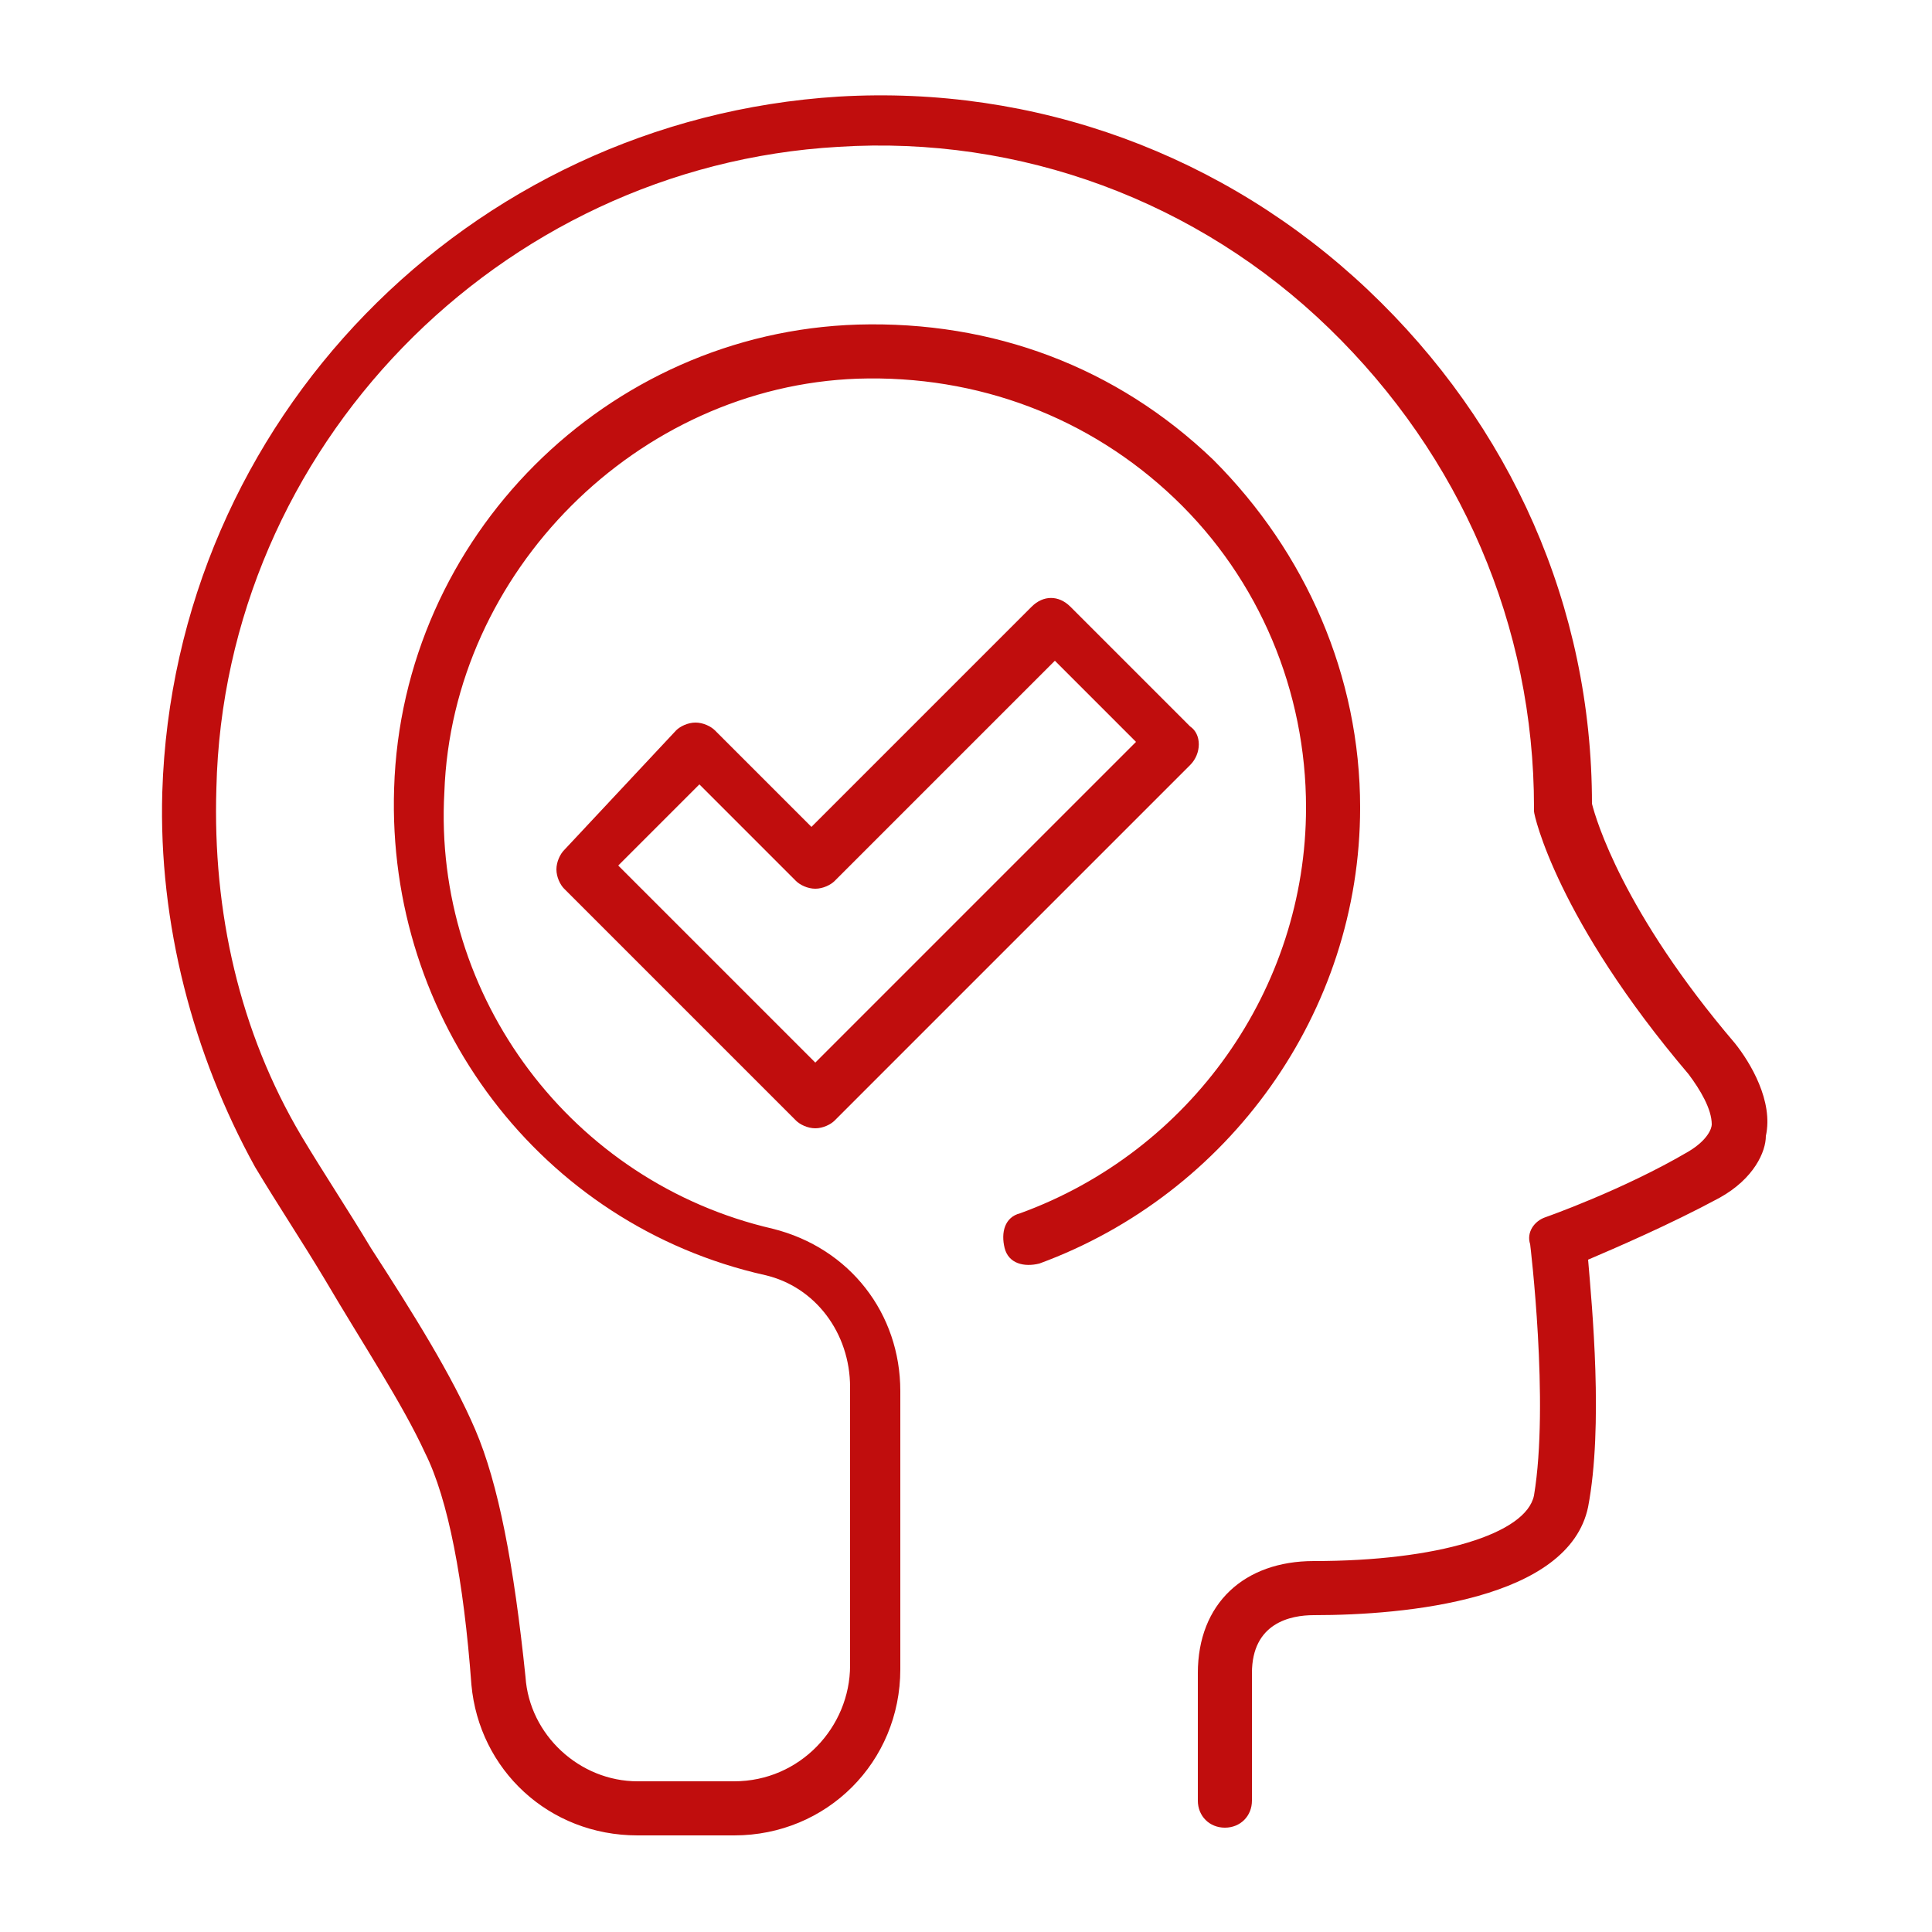 <?xml version="1.0" encoding="utf-8"?>
<!-- Generator: Adobe Illustrator 27.9.3, SVG Export Plug-In . SVG Version: 9.03 Build 53313)  -->
<svg version="1.1" id="Layer_1" xmlns="http://www.w3.org/2000/svg" xmlns:xlink="http://www.w3.org/1999/xlink" x="0px" y="0px"
	 viewBox="0 0 50 50" style="enable-background:new 0 0 50 50;" xml:space="preserve">
<style type="text/css">
	.st0{fill:#C00D0D;}
</style>
<g>
	<g>
		<path class="st0" d="M30.8,18.8l-3.1-3.1c-0.3-0.3-0.7-0.3-1,0l-5.7,5.7l-2.5-2.5c-0.1-0.1-0.3-0.2-0.5-0.2
			c-0.2,0-0.4,0.1-0.5,0.2L14.6,22c-0.1,0.1-0.2,0.3-0.2,0.5c0,0.2,0.1,0.4,0.2,0.5l6,6c0.1,0.1,0.3,0.2,0.5,0.2
			c0.2,0,0.4-0.1,0.5-0.2l9.2-9.2C31.1,19.5,31.1,19,30.8,18.8z M21.1,27.5L16,22.4l2.1-2.1l2.5,2.5c0.1,0.1,0.3,0.2,0.5,0.2
			c0.2,0,0.4-0.1,0.5-0.2l5.7-5.7l2.1,2.1L21.1,27.5z"/>
	</g>
	<g>
		<path class="st0" d="M44.9,27c-2.9-3.4-3.6-5.8-3.7-6.2c0-5.1-2.1-9.8-5.8-13.3c-3.7-3.5-8.6-5.3-13.7-5
			C12.1,3.1,4.5,10.9,4.2,20.5c-0.1,3.4,0.8,6.8,2.4,9.7c0,0,0,0,0,0c0.6,1,1.2,1.9,1.8,2.9c1,1.7,2,3.2,2.6,4.5
			c0.6,1.2,1,3.3,1.2,6c0.2,2.2,2,3.9,4.3,3.9h2.5c2.4,0,4.3-1.9,4.3-4.3V36c0-2-1.3-3.7-3.3-4.2c-5.2-1.2-8.8-6-8.5-11.3
			c0.2-5.7,5-10.5,10.7-10.7c3.1-0.1,6,1,8.2,3.1c2.2,2.1,3.4,5,3.4,8c0,4.7-3,8.9-7.4,10.5c-0.4,0.1-0.5,0.5-0.4,0.9
			c0.1,0.4,0.5,0.5,0.9,0.4c4.9-1.8,8.3-6.5,8.3-11.8c0-3.4-1.4-6.6-3.8-9c-2.5-2.4-5.7-3.6-9.2-3.5c-6.5,0.2-11.8,5.5-12,12
			c-0.2,6,3.8,11.3,9.6,12.6c1.3,0.3,2.2,1.5,2.2,2.9v7.2c0,1.6-1.3,3-3,3h-2.5c-1.5,0-2.8-1.2-2.9-2.7c-0.3-2.9-0.7-5-1.3-6.4
			c-0.6-1.4-1.6-3-2.7-4.7c-0.6-1-1.2-1.9-1.8-2.9c0,0,0,0,0,0c-1.6-2.7-2.3-5.8-2.2-9c0.2-8.8,7.3-16.1,16.1-16.6
			c4.7-0.3,9.3,1.4,12.7,4.7c3.4,3.3,5.3,7.7,5.3,12.4c0,0,0,0.1,0,0.1c0,0.1,0.6,2.8,4,6.8c0.3,0.4,0.6,0.9,0.6,1.3
			c0,0.1-0.1,0.4-0.6,0.7c-1.7,1-3.7,1.7-3.7,1.7c-0.3,0.1-0.5,0.4-0.4,0.7c0,0,0.5,4.1,0.1,6.5c-0.2,1-2.5,1.7-5.7,1.7
			c-1.8,0-3,1.1-3,2.9v3.3c0,0.4,0.3,0.7,0.7,0.7c0.4,0,0.7-0.3,0.7-0.7v-3.3c0-1.3,1-1.5,1.6-1.5c2.4,0,6.6-0.4,7.1-2.8
			c0.4-2.1,0.1-5.2,0-6.4c0.7-0.3,2.1-0.9,3.4-1.6c0.9-0.5,1.2-1.2,1.2-1.6C45.9,28.5,45.3,27.5,44.9,27z"/>
	</g>
</g>
</svg>
